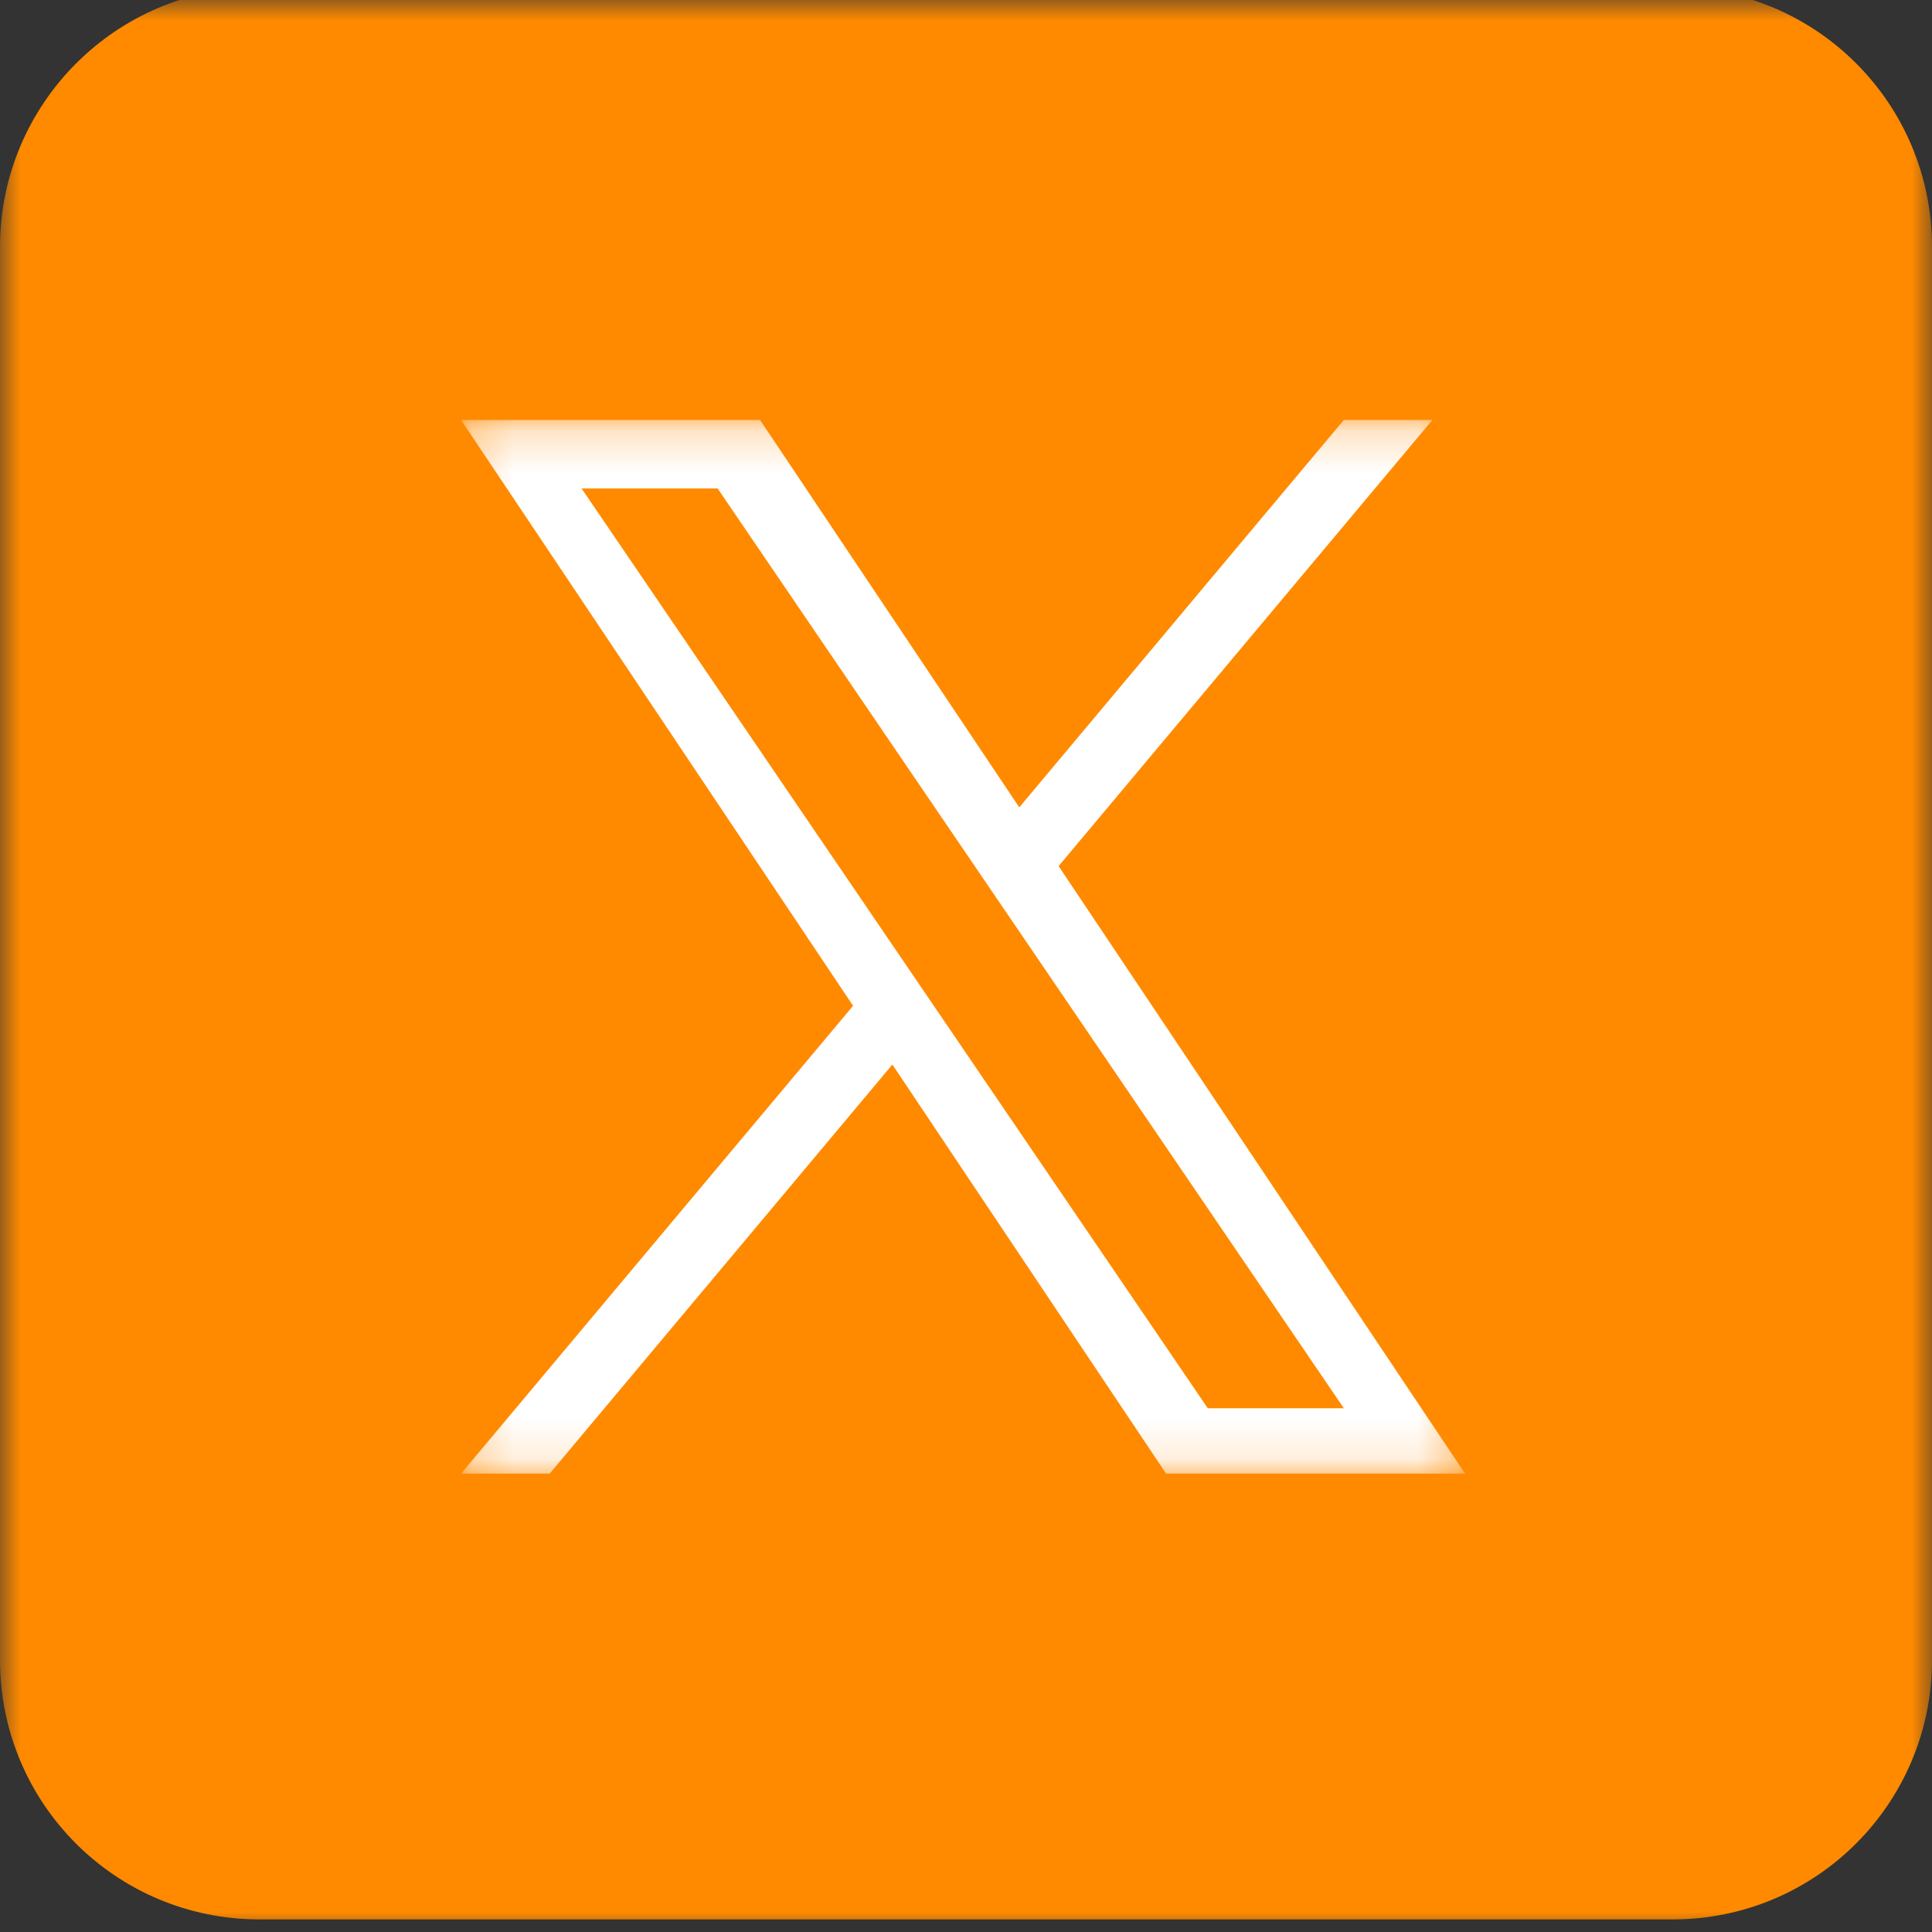 <svg xmlns="http://www.w3.org/2000/svg" width="47" height="47" viewBox="0 0 47 47" fill="none"><rect x="0" y="0" width="47" height="47" fill="#333333" stroke="none"/><g clip-path="url(#clip0_4198_1846)"><mask id="mask0_4198_1846" style="mask-type:luminance" maskUnits="userSpaceOnUse" x="0" y="0" width="47" height="47"><path d="M47 0H0V47H47V0Z" fill="white"></path></mask><g mask="url(#mask0_4198_1846)"><path d="M40.686 -0.307H6.314C2.82 -0.307 0 2.534 0 6.008V40.379C0 43.874 2.82 46.694 6.314 46.694H40.686C44.18 46.694 47 43.874 47 40.379V6.008C47 2.513 44.18 -0.307 40.686 -0.307Z" fill="#FF8A00"></path><mask id="mask1_4198_1846" style="mask-type:luminance" maskUnits="userSpaceOnUse" x="11" y="10" width="25" height="26"><path d="M35.641 10.217H11.217V35.862H35.641V10.217Z" fill="white"></path></mask><g mask="url(#mask1_4198_1846)"><path d="M25.753 21.07L34.845 10.217H32.691L24.796 19.641L18.49 10.217H11.217L20.753 24.468L11.217 35.849H13.372L21.709 25.897L28.368 35.849H35.641L25.753 21.07ZM22.802 24.593L21.836 23.174L14.148 11.883H17.458L23.662 20.995L24.628 22.414L32.692 34.259H29.382L22.802 24.593Z" fill="white"></path></g></g></g><defs><clipPath id="clip0_4198_1846"><rect width="47" height="47" fill="white"></rect></clipPath></defs></svg>